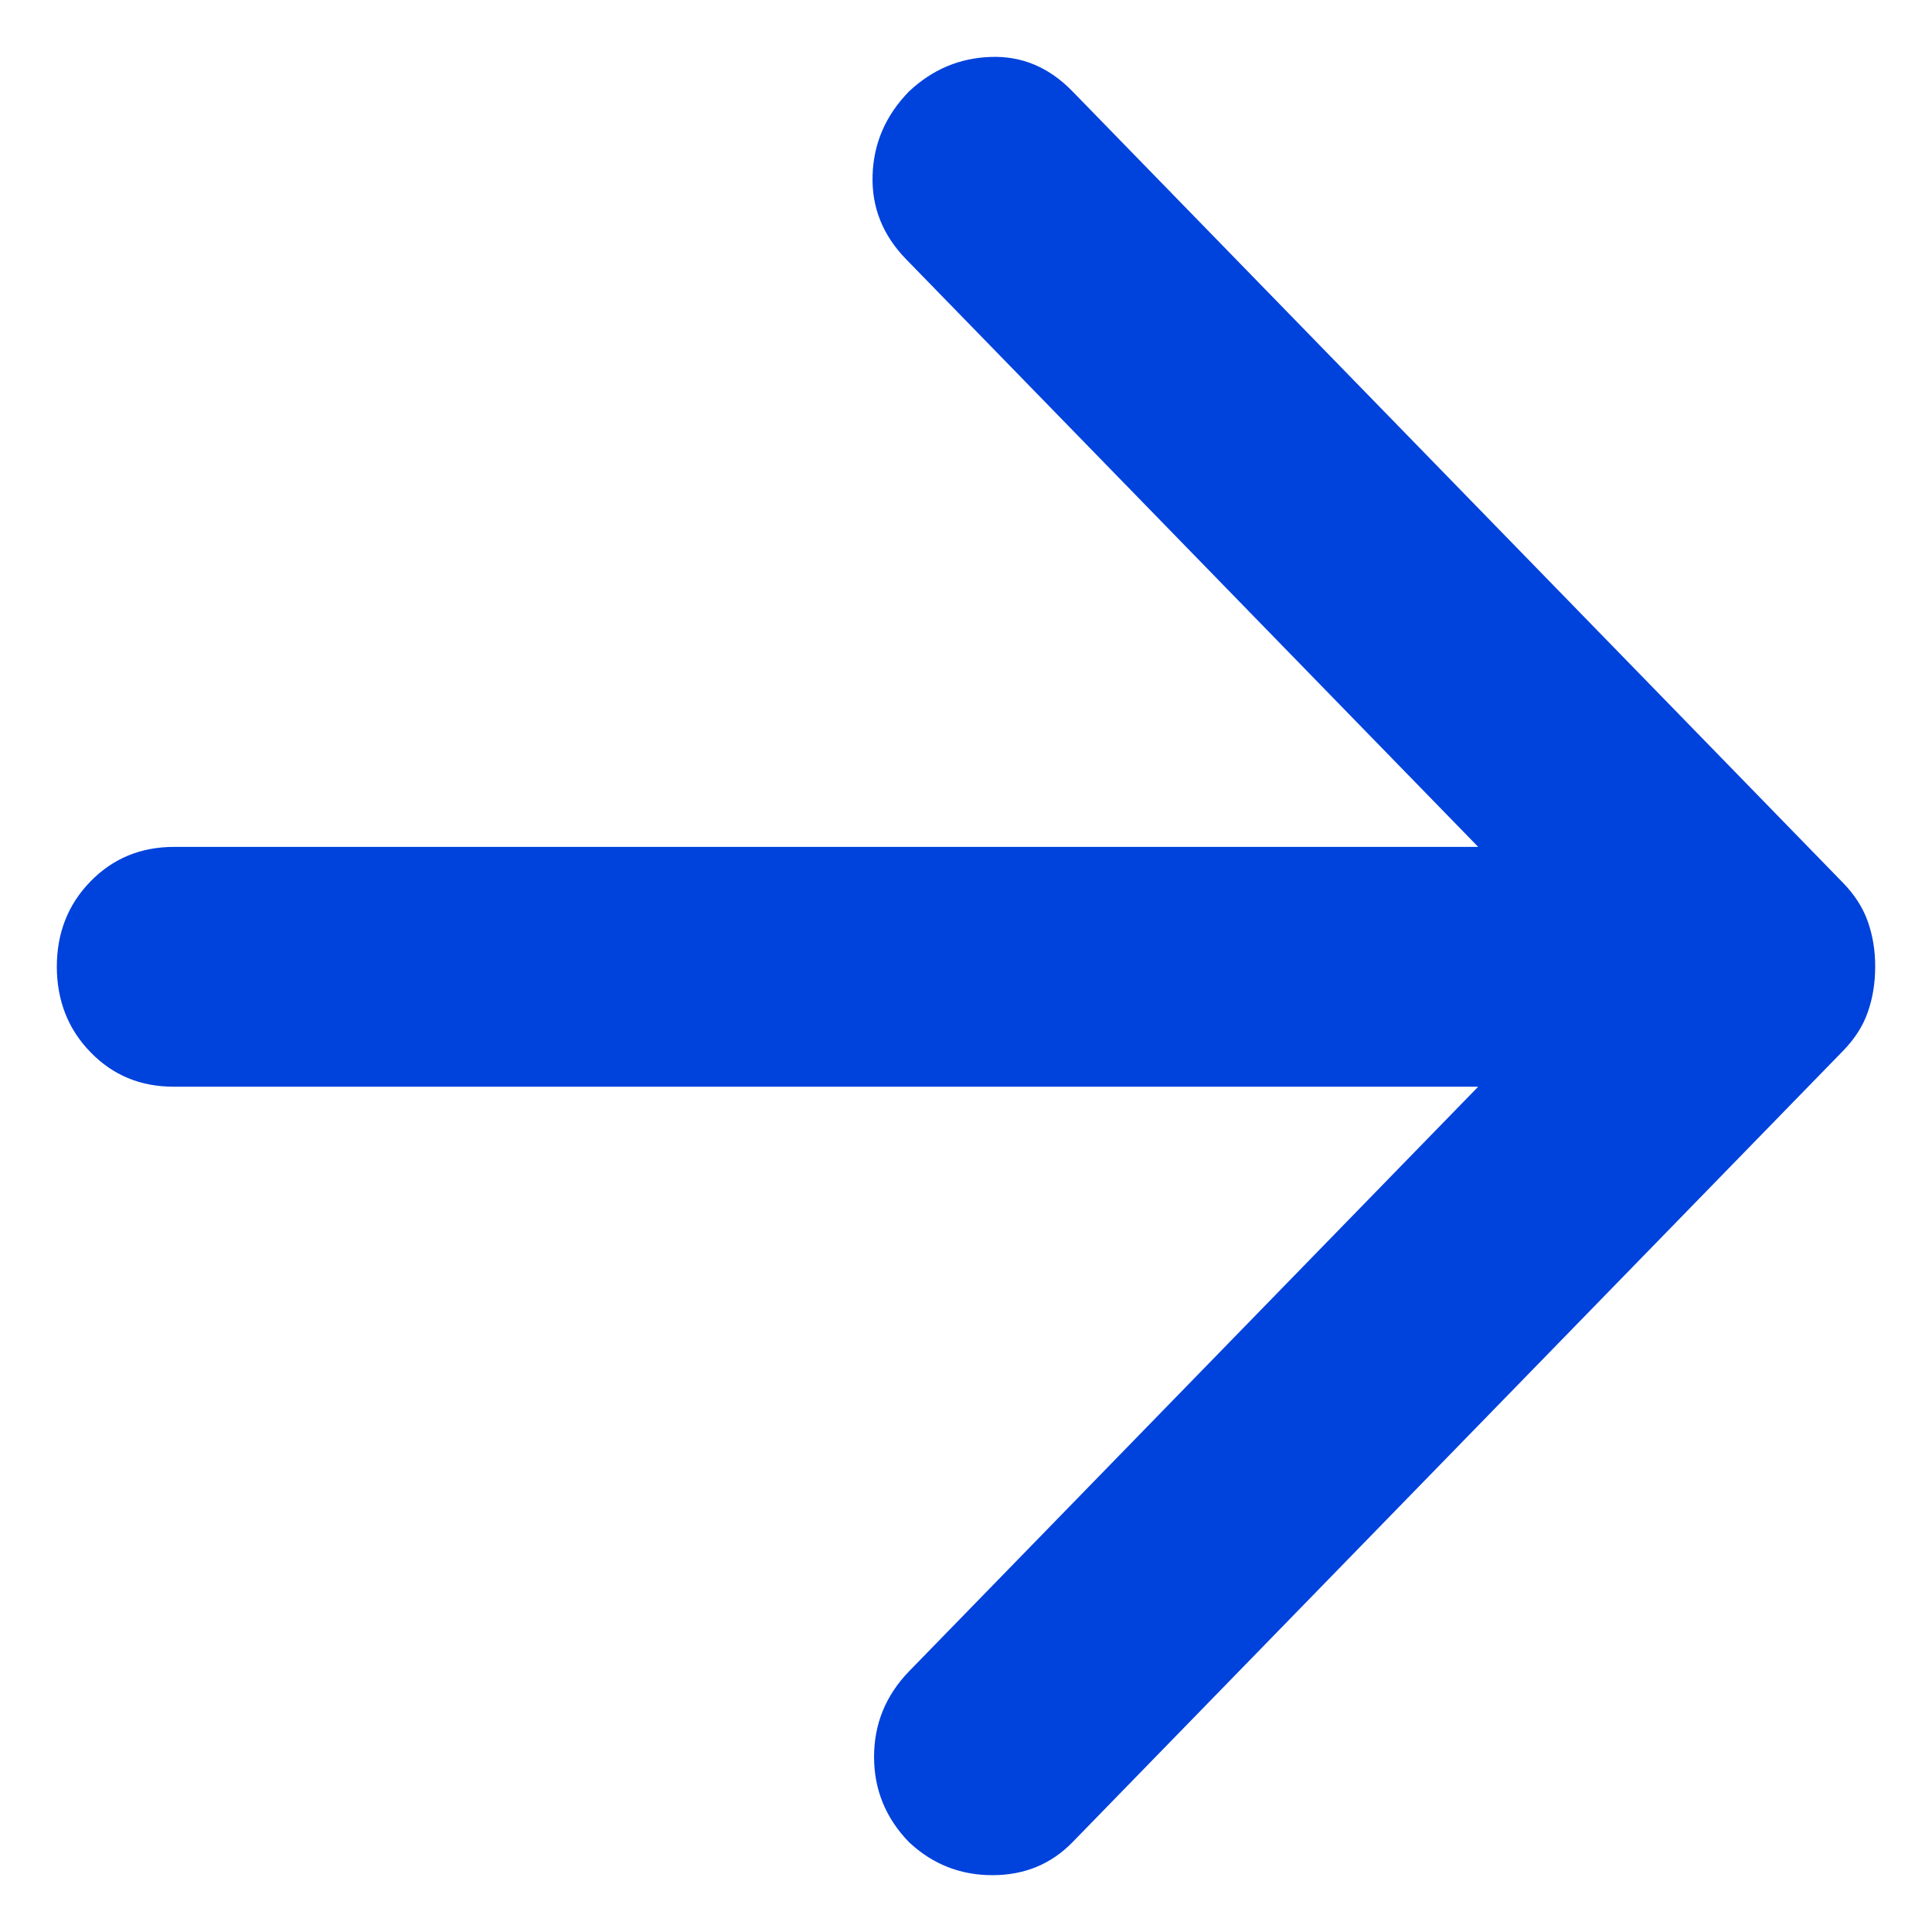 <svg width="17" height="17" viewBox="0 0 17 17" fill="none" xmlns="http://www.w3.org/2000/svg">
<path d="M13.007 9.562H1.527C1.236 9.562 0.992 9.461 0.796 9.258C0.599 9.056 0.501 8.805 0.5 8.507C0.5 8.208 0.599 7.958 0.796 7.756C0.993 7.554 1.237 7.453 1.527 7.452H13.007L7.974 2.282C7.768 2.071 7.669 1.824 7.678 1.543C7.686 1.262 7.793 1.015 7.999 0.804C8.205 0.611 8.444 0.51 8.718 0.501C8.992 0.491 9.232 0.593 9.437 0.804L16.218 7.769C16.32 7.874 16.393 7.988 16.436 8.111C16.479 8.235 16.501 8.366 16.5 8.507C16.5 8.648 16.479 8.78 16.436 8.903C16.394 9.026 16.321 9.14 16.218 9.246L9.437 16.21C9.249 16.403 9.014 16.5 8.732 16.5C8.449 16.5 8.205 16.403 7.999 16.21C7.794 15.999 7.691 15.748 7.691 15.459C7.691 15.169 7.794 14.918 7.999 14.706L13.007 9.562Z" fill="#0042DC"/>
</svg>
